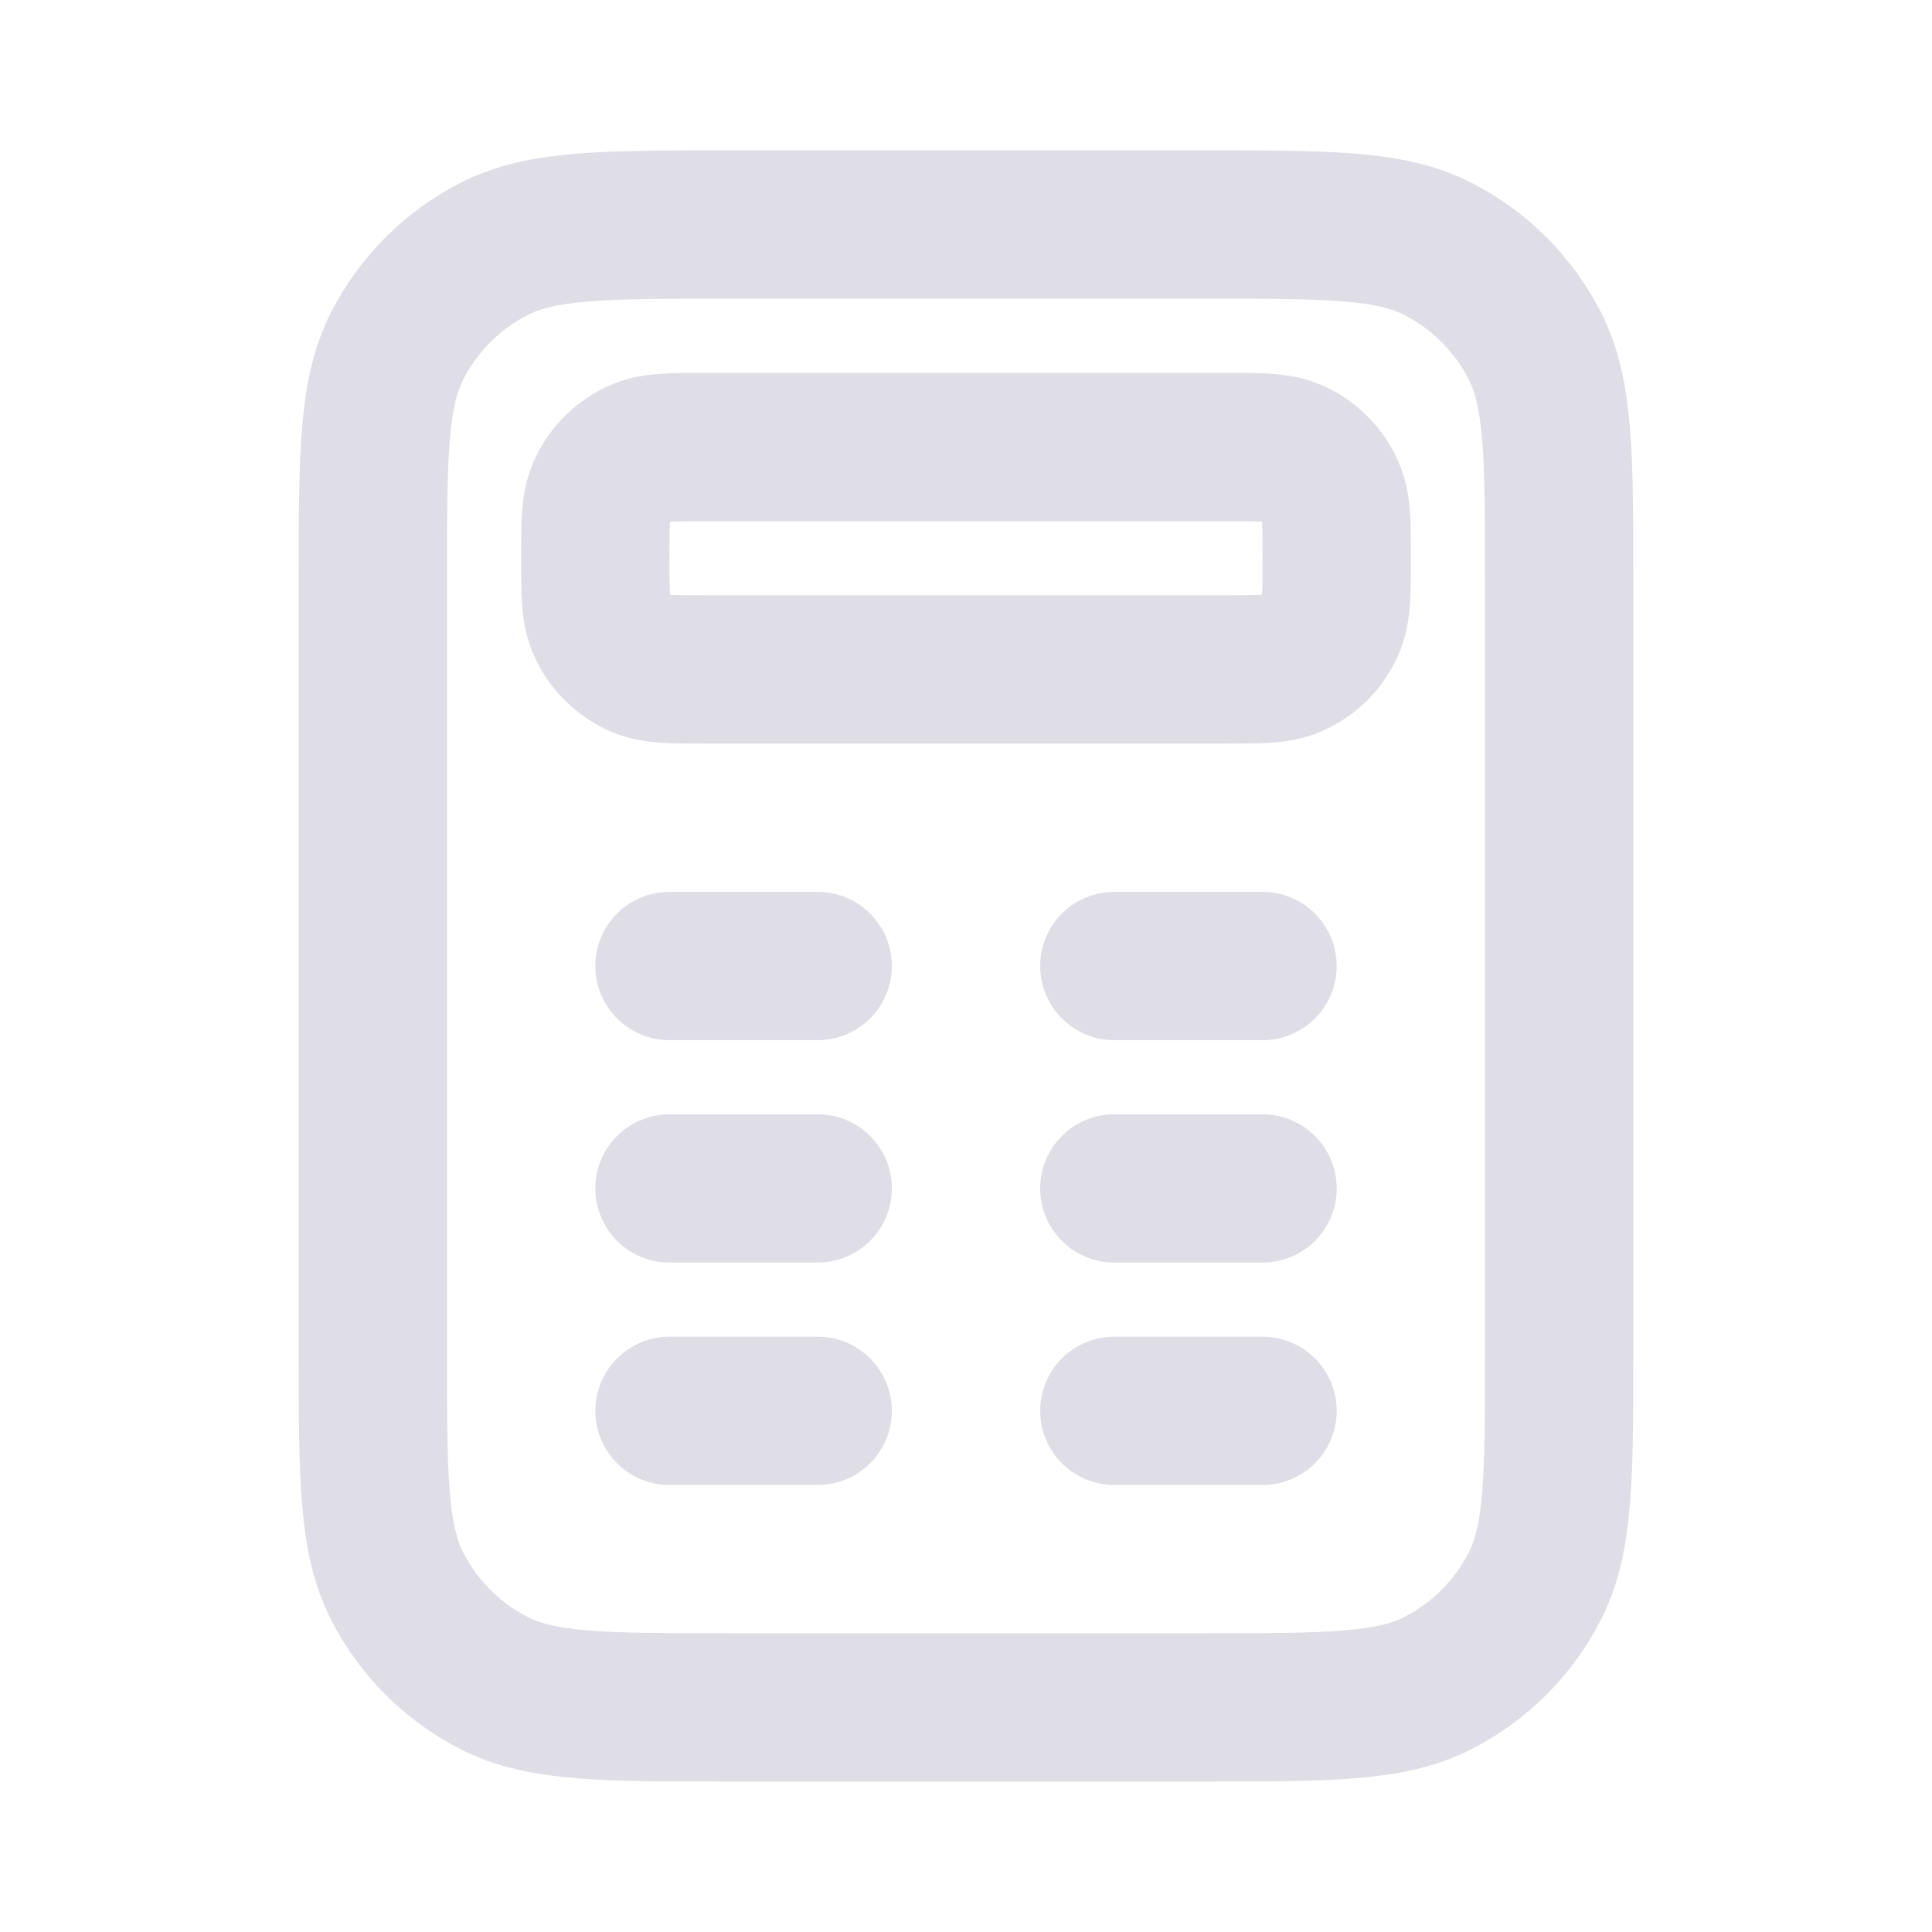 <svg width="24" height="24" viewBox="0 0 24 24" fill="none" xmlns="http://www.w3.org/2000/svg">
<path d="M15.684 12H13.842M15.684 14.763H13.842M15.684 17.526H13.842M10.158 12H8.316M10.158 14.763H8.316M10.158 17.526H8.316M9.053 21.21H14.947C16.495 21.21 17.269 21.21 17.86 20.909C18.38 20.644 18.802 20.222 19.067 19.702C19.368 19.111 19.368 18.337 19.368 16.79V7.211C19.368 5.663 19.368 4.889 19.067 4.298C18.802 3.778 18.38 3.356 17.86 3.091C17.269 2.789 16.495 2.789 14.947 2.789H9.053C7.505 2.789 6.731 2.789 6.14 3.091C5.62 3.356 5.198 3.778 4.933 4.298C4.632 4.889 4.632 5.663 4.632 7.211V16.79C4.632 18.337 4.632 19.111 4.933 19.702C5.198 20.222 5.62 20.644 6.14 20.909C6.731 21.21 7.505 21.21 9.053 21.21ZM8.776 8.316H15.224C15.653 8.316 15.867 8.316 16.037 8.246C16.262 8.152 16.442 7.973 16.535 7.747C16.605 7.578 16.605 7.363 16.605 6.934C16.605 6.505 16.605 6.29 16.535 6.121C16.442 5.896 16.262 5.716 16.037 5.623C15.867 5.553 15.653 5.553 15.224 5.553H8.776C8.347 5.553 8.133 5.553 7.963 5.623C7.738 5.716 7.558 5.896 7.465 6.121C7.395 6.29 7.395 6.505 7.395 6.934C7.395 7.363 7.395 7.578 7.465 7.747C7.558 7.973 7.738 8.152 7.963 8.246C8.133 8.316 8.347 8.316 8.776 8.316Z" stroke="#DFDEE7" stroke-width="1.842" stroke-linecap="round"/>
</svg>
